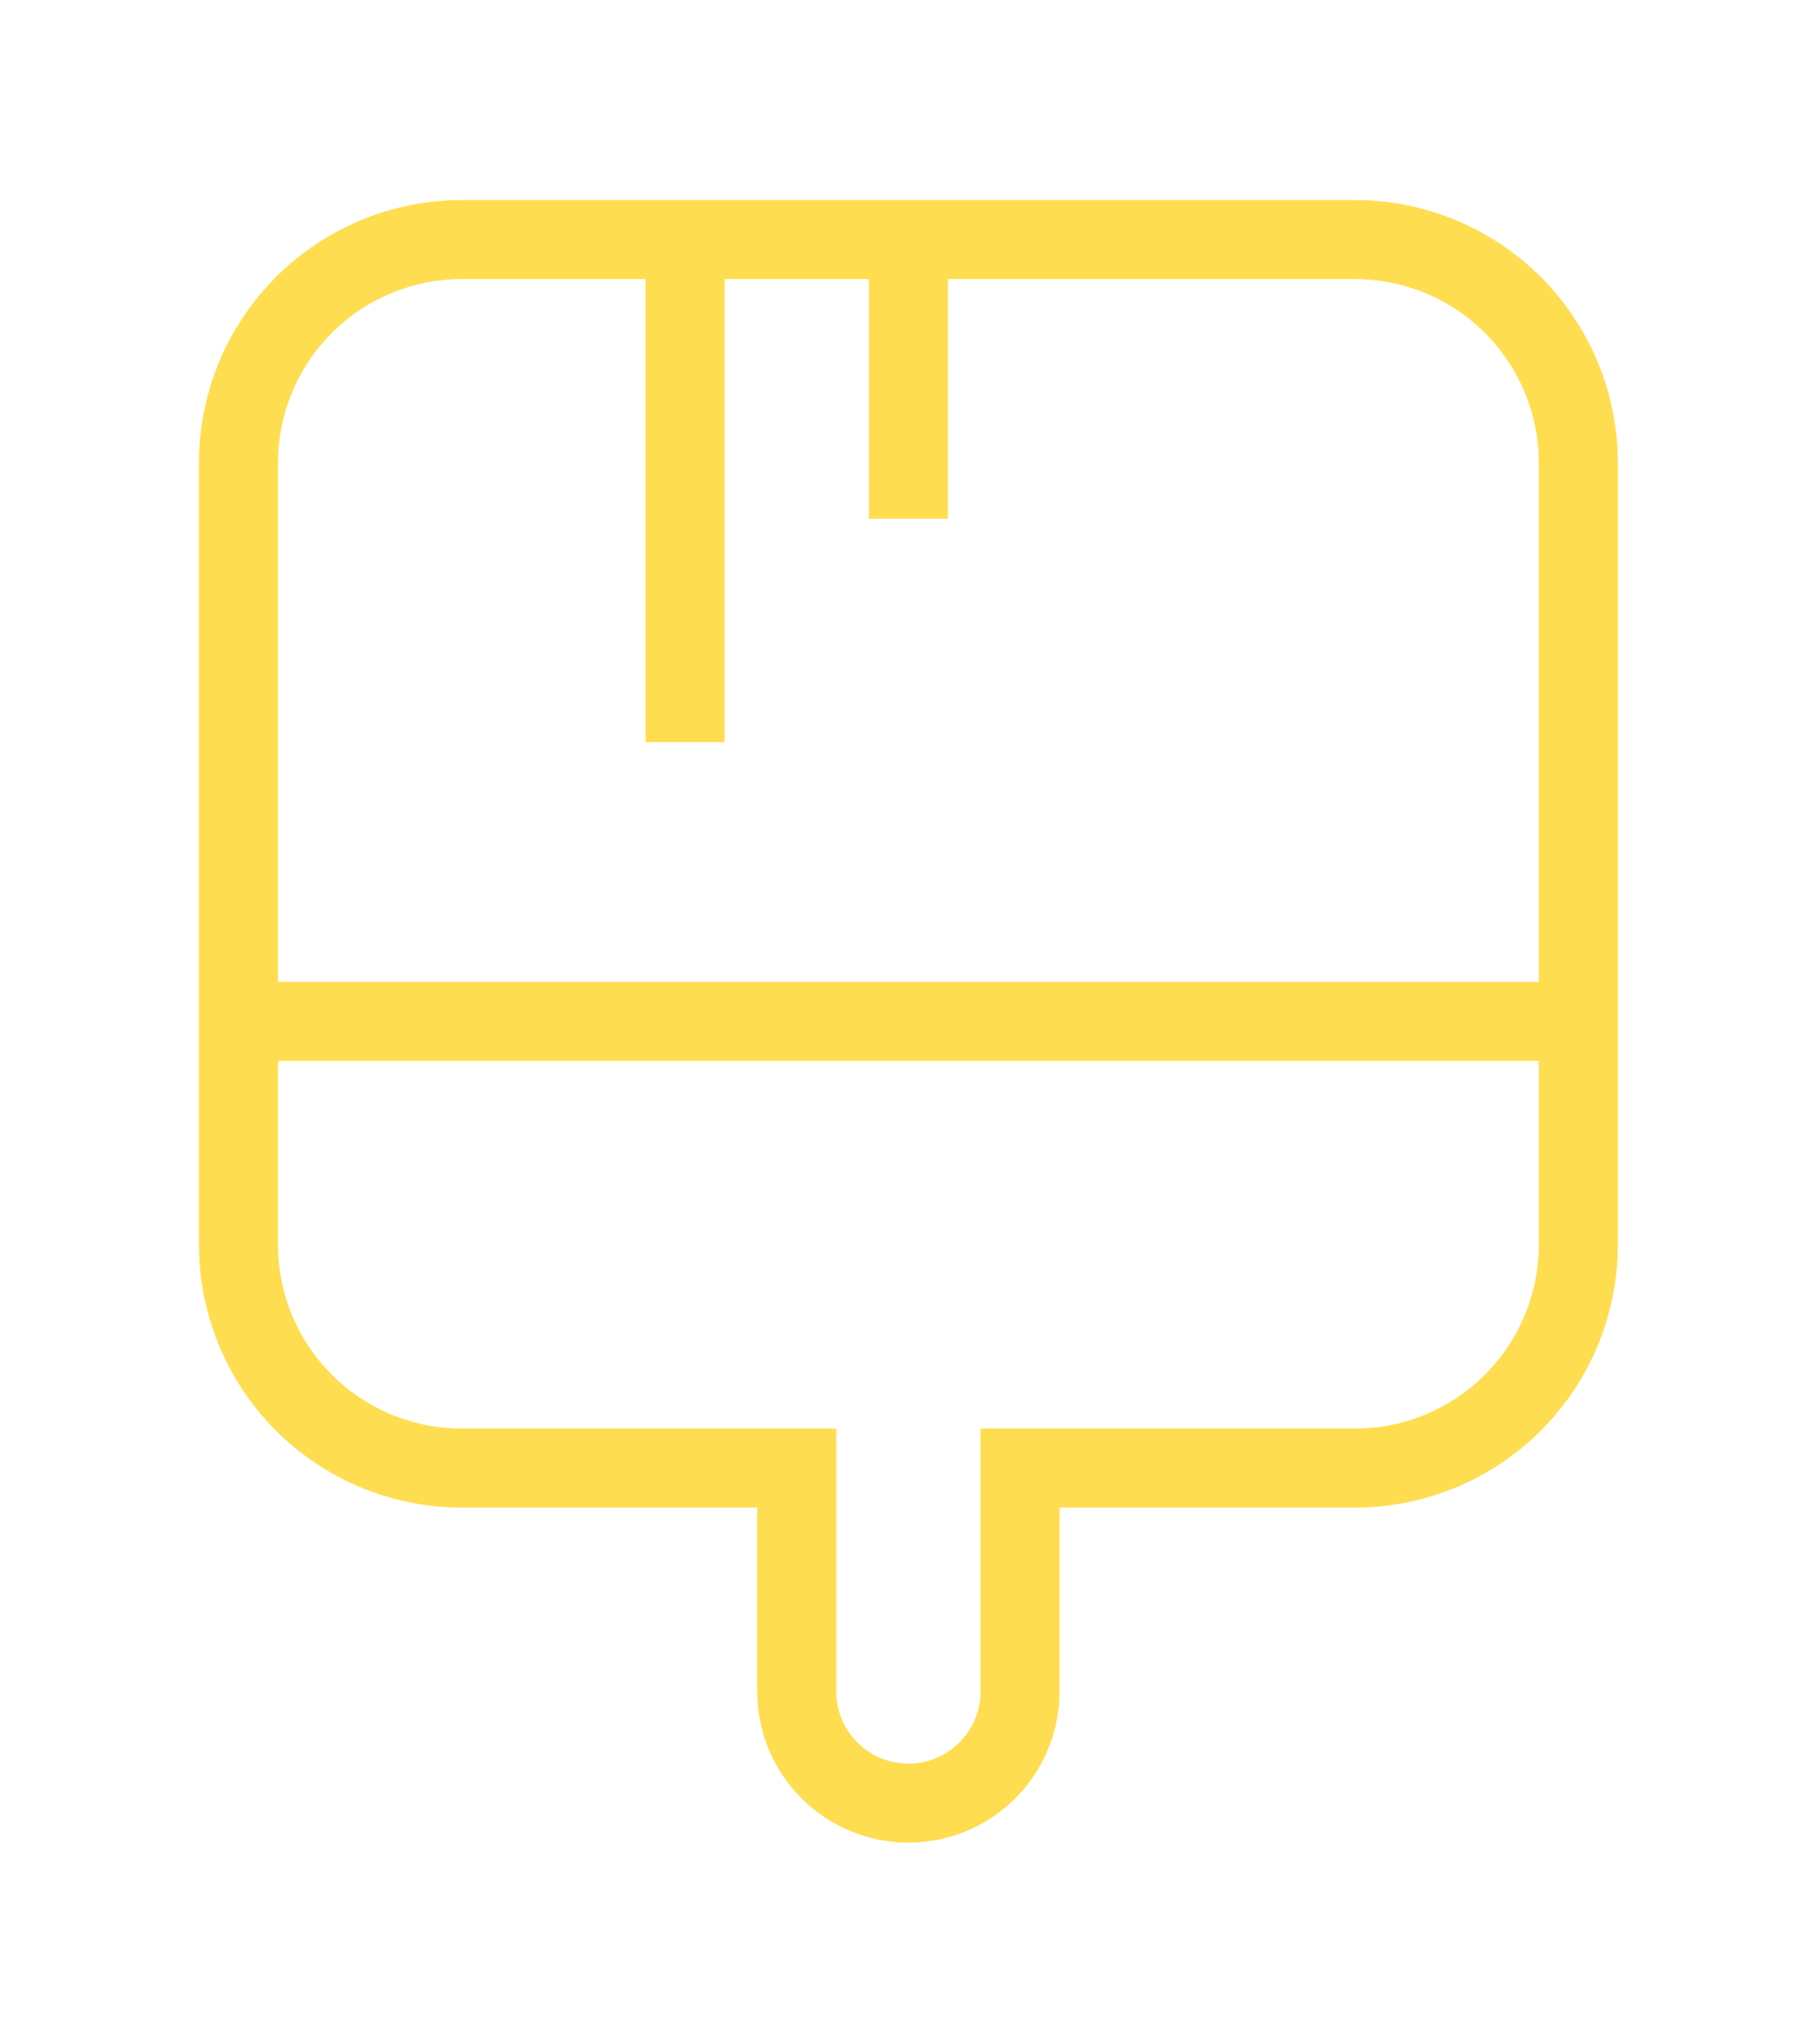<?xml version="1.0" encoding="UTF-8"?> <svg xmlns="http://www.w3.org/2000/svg" width="261" height="293" viewBox="0 0 261 293" fill="none"> <g filter="url(#filter0_d_55_7)"> <path fill-rule="evenodd" clip-rule="evenodd" d="M39.572 31.225C46.64 24.157 56.227 20.186 66.222 20.186H194.318C204.313 20.186 213.9 24.157 220.968 31.225C228.036 38.293 232.007 47.88 232.007 57.875V169.959C232.007 179.954 228.036 189.541 220.968 196.609C213.9 203.677 204.313 207.648 194.318 207.648H151.947V234.006C151.947 239.755 149.663 245.269 145.598 249.334C141.533 253.399 136.019 255.683 130.27 255.683C124.521 255.683 119.007 253.399 114.942 249.334C110.877 245.269 108.593 239.755 108.593 234.006V207.648H66.222C56.227 207.648 46.64 203.677 39.572 196.609C32.504 189.541 28.533 179.954 28.533 169.959V57.875C28.533 47.88 32.504 38.293 39.572 31.225ZM66.222 31.517C59.232 31.517 52.527 34.294 47.584 39.237C42.641 44.18 39.864 50.885 39.864 57.875V132.27H220.676V57.875C220.676 50.885 217.899 44.18 212.956 39.237C208.013 34.294 201.308 31.517 194.318 31.517H135.935V65.881H124.605V31.517H103.911V97.905H92.581V31.517H66.222ZM220.676 143.6H39.864V169.959C39.864 176.949 42.641 183.654 47.584 188.597C52.527 193.54 59.232 196.317 66.222 196.317H119.923V234.006C119.923 236.75 121.013 239.382 122.954 241.322C124.894 243.263 127.526 244.353 130.27 244.353C133.014 244.353 135.646 243.263 137.586 241.322C139.527 239.382 140.617 236.75 140.617 234.006V196.317H194.318C201.308 196.317 208.013 193.54 212.956 188.597C217.899 183.654 220.676 176.949 220.676 169.959V143.6Z" fill="#FFDD50"></path> </g> <defs> <filter id="filter0_d_55_7" x="0.207" y="0.358" width="260.125" height="292.149" filterUnits="userSpaceOnUse" color-interpolation-filters="sRGB"> <feFlood flood-opacity="0" result="BackgroundImageFix"></feFlood> <feColorMatrix in="SourceAlpha" type="matrix" values="0 0 0 0 0 0 0 0 0 0 0 0 0 0 0 0 0 0 127 0" result="hardAlpha"></feColorMatrix> <feOffset dy="8.498"></feOffset> <feGaussianBlur stdDeviation="14.163"></feGaussianBlur> <feComposite in2="hardAlpha" operator="out"></feComposite> <feColorMatrix type="matrix" values="0 0 0 0 1 0 0 0 0 0.867 0 0 0 0 0.314 0 0 0 0.3 0"></feColorMatrix> <feBlend mode="normal" in2="BackgroundImageFix" result="effect1_dropShadow_55_7"></feBlend> <feBlend mode="normal" in="SourceGraphic" in2="effect1_dropShadow_55_7" result="shape"></feBlend> </filter> </defs> </svg> 